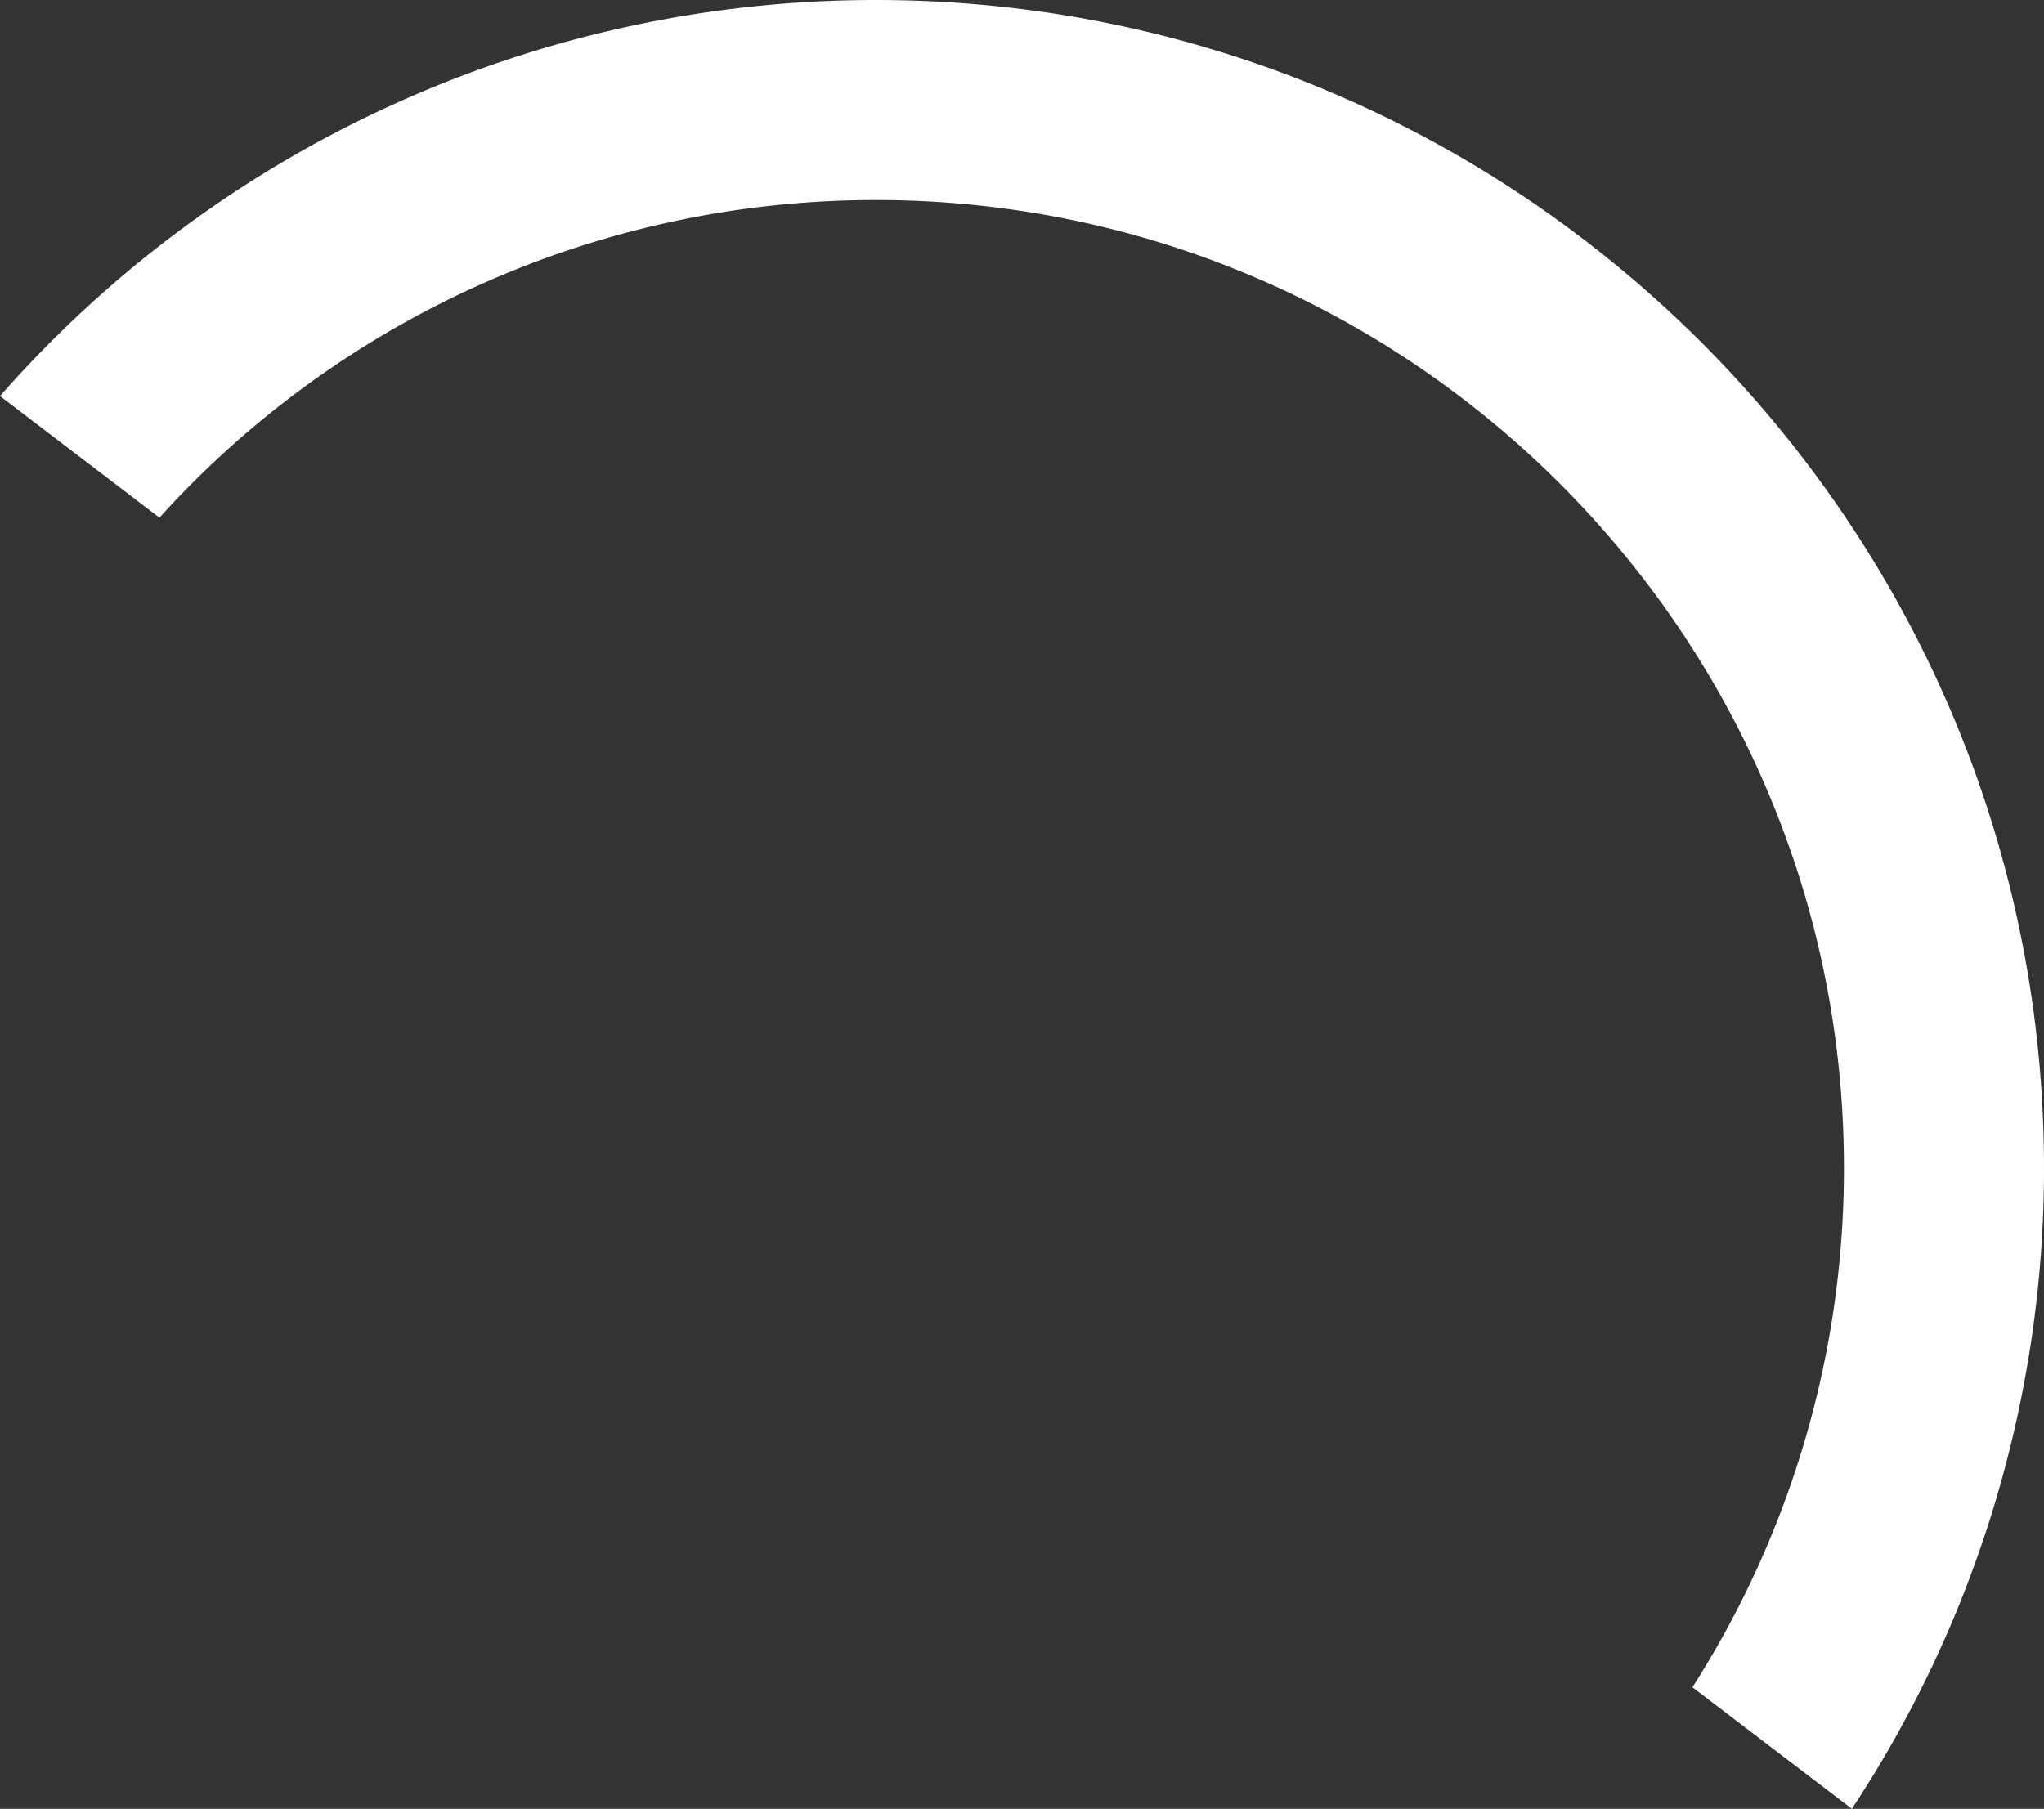 <svg id="Layer_1" data-name="Layer 1" xmlns="http://www.w3.org/2000/svg" viewBox="0 0 326.93 289.37"><rect x="0" y="0" width="326.93" height="289.37" fill="#333333" stroke="none"/><defs><style>.cls-1{fill:#fff;}</style></defs><title>White Circle Right</title><g id="Layer_2" data-name="Layer 2"><g id="Layer_1-2" data-name="Layer 1-2"><path class="cls-1" d="M25.5,82.81A154.47,154.47,0,0,1,140.09,32c85.38,0,154.84,69.46,154.84,154.84a154,154,0,0,1-24.23,83.08l25.5,19.45a185.76,185.76,0,0,0,30.73-102.53C326.93,83.81,243.11,0,140.09,0A186.41,186.41,0,0,0,0,63.36Z" transform="translate(0 0)"/></g></g></svg>